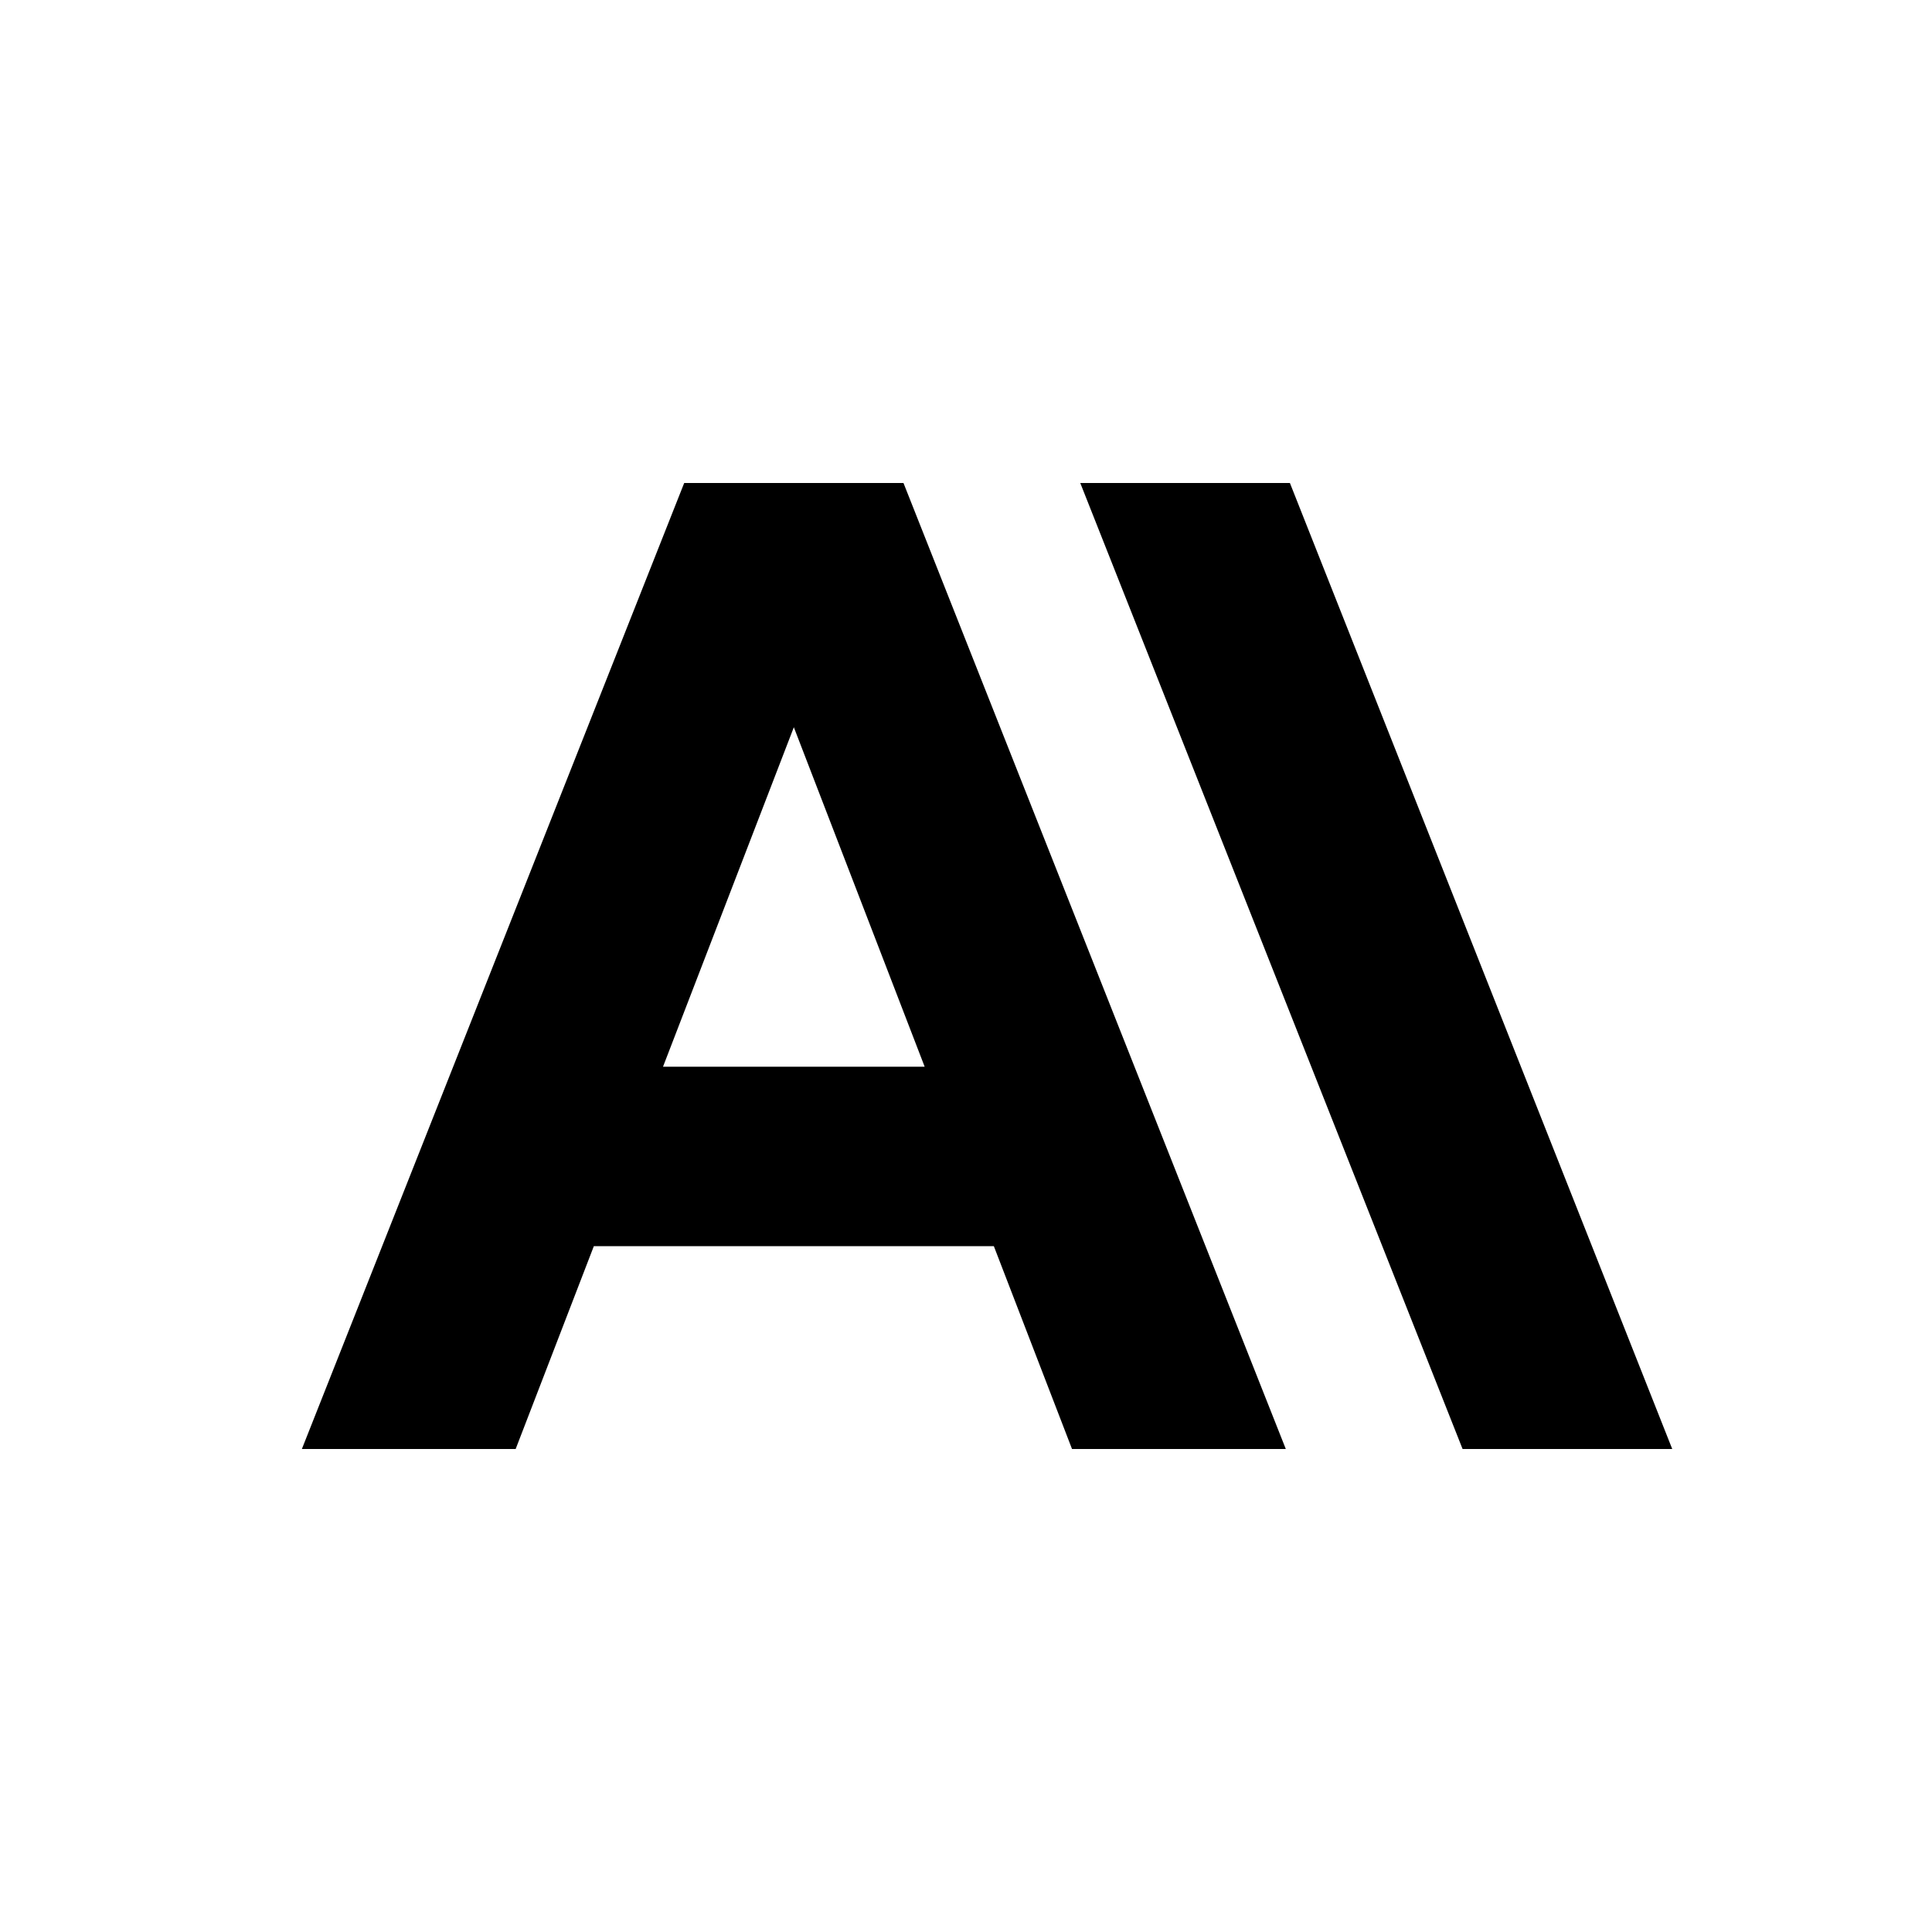 <svg width="64" height="64" xmlns:xlink="http://www.w3.org/1999/xlink" xmlns="http://www.w3.org/2000/svg"><defs><clipPath id="b"><use xlink:href="#a"/></clipPath><path d="M0 0h64v64H0V0z" id="a"/></defs><g clip-path="url(#b)"><path d="M0 0h64v64H0V0z" fill="none"/><path d="M42.73 16h-6.945L48.45 48h6.945L42.73 16zm-20.065 0L10 48h7.082l2.59-6.72h13.25l2.59 6.72h7.082L29.929 16h-7.264zm-.702 19.337l4.334-11.246 4.334 11.246h-8.668z" fill="currentColor" fill-rule="evenodd"/></g></svg>